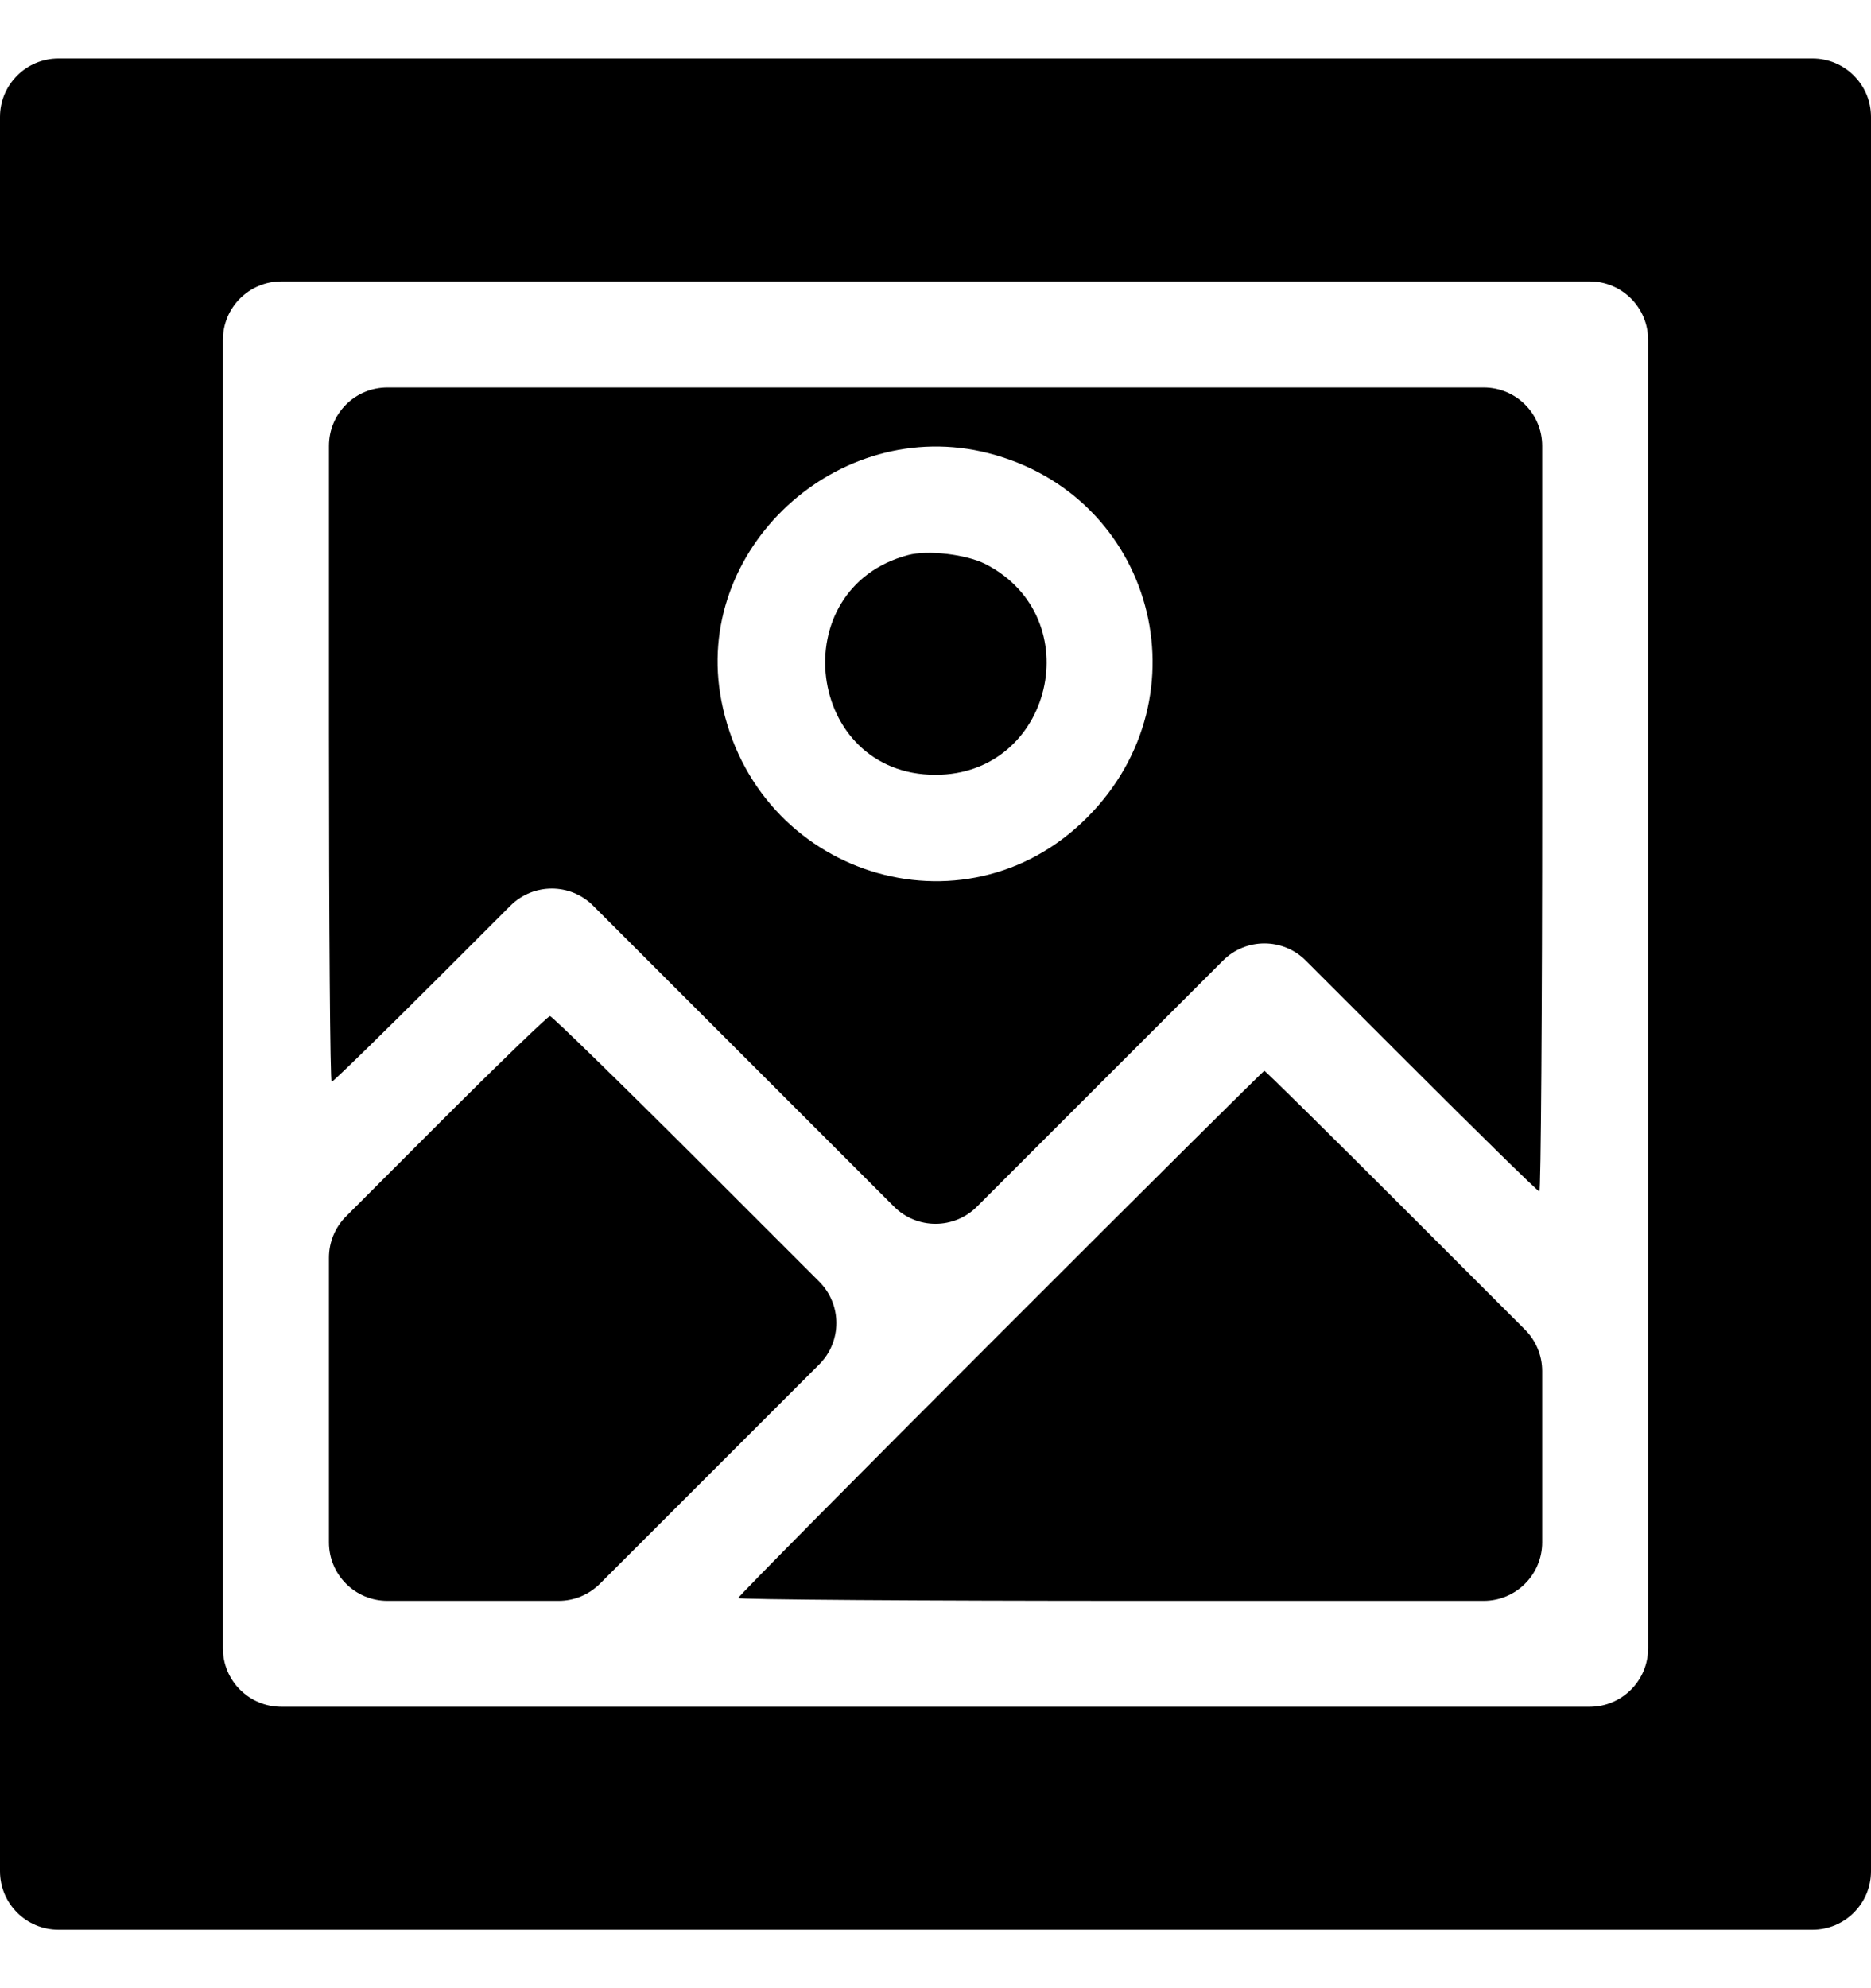 <svg width="16" height="17" viewBox="0 0 16 17" fill="none" xmlns="http://www.w3.org/2000/svg">
<g clip-path="url(#clip0_558_12)">
<path fill-rule="evenodd" clip-rule="evenodd" d="M0 8.5V16C0 16.276 0.224 16.5 0.5 16.5H8H15.5C15.776 16.5 16 16.276 16 16V8.5V1C16 0.724 15.776 0.5 15.5 0.5H8H0.5C0.224 0.5 0 0.724 0 1V8.5ZM14.094 8.5V14.094C14.094 14.37 13.87 14.594 13.594 14.594H8H2.406C2.13 14.594 1.906 14.37 1.906 14.094V8.5V2.906C1.906 2.63 2.13 2.406 2.406 2.406H8H13.594C13.87 2.406 14.094 2.63 14.094 2.906V8.5ZM2.813 6.281C2.813 7.914 2.823 9.25 2.836 9.25C2.849 9.25 3.277 8.832 3.789 8.32L4.365 7.744C4.561 7.549 4.877 7.549 5.072 7.744L6.359 9.031L7.646 10.318C7.842 10.513 8.158 10.513 8.354 10.318L9.406 9.266L10.459 8.213C10.654 8.018 10.971 8.018 11.166 8.213L11.977 9.024C12.617 9.664 13.151 10.188 13.164 10.188C13.177 10.188 13.188 8.641 13.188 6.75V3.813C13.188 3.536 12.964 3.313 12.688 3.313H8H3.313C3.036 3.313 2.813 3.536 2.813 3.813V6.281ZM8.453 3.875C9.864 4.236 10.33 5.95 9.299 6.988C8.244 8.05 6.459 7.483 6.169 5.992C5.917 4.7 7.163 3.545 8.453 3.875ZM7.766 4.746C6.692 5.031 6.891 6.625 8 6.625C9 6.625 9.319 5.28 8.427 4.823C8.263 4.74 7.935 4.701 7.766 4.746ZM3.742 9.617L2.959 10.401C2.865 10.495 2.813 10.622 2.813 10.754V12.117V13.188C2.813 13.464 3.036 13.688 3.313 13.688H3.899H4.778C4.91 13.688 5.037 13.635 5.131 13.541L6.172 12.5L7.006 11.666C7.201 11.471 7.201 11.154 7.006 10.959L6.047 10C5.325 9.278 4.72 8.688 4.703 8.688C4.686 8.688 4.253 9.106 3.742 9.617ZM8.555 11.399C7.321 12.632 6.313 13.651 6.313 13.664C6.313 13.677 7.859 13.688 9.75 13.688H12.688C12.964 13.688 13.188 13.464 13.188 13.188V12.601V11.723C13.188 11.59 13.135 11.463 13.041 11.369L12.008 10.336C11.359 9.687 10.821 9.156 10.812 9.156C10.804 9.156 9.788 10.165 8.555 11.399Z" fill="black"></path>
</g>
<defs>
<clipPath id="clip0_558_12">
<rect width="16" height="16" fill="white" transform="translate(0 0.5)"></rect>
</clipPath>
</defs>
</svg>
